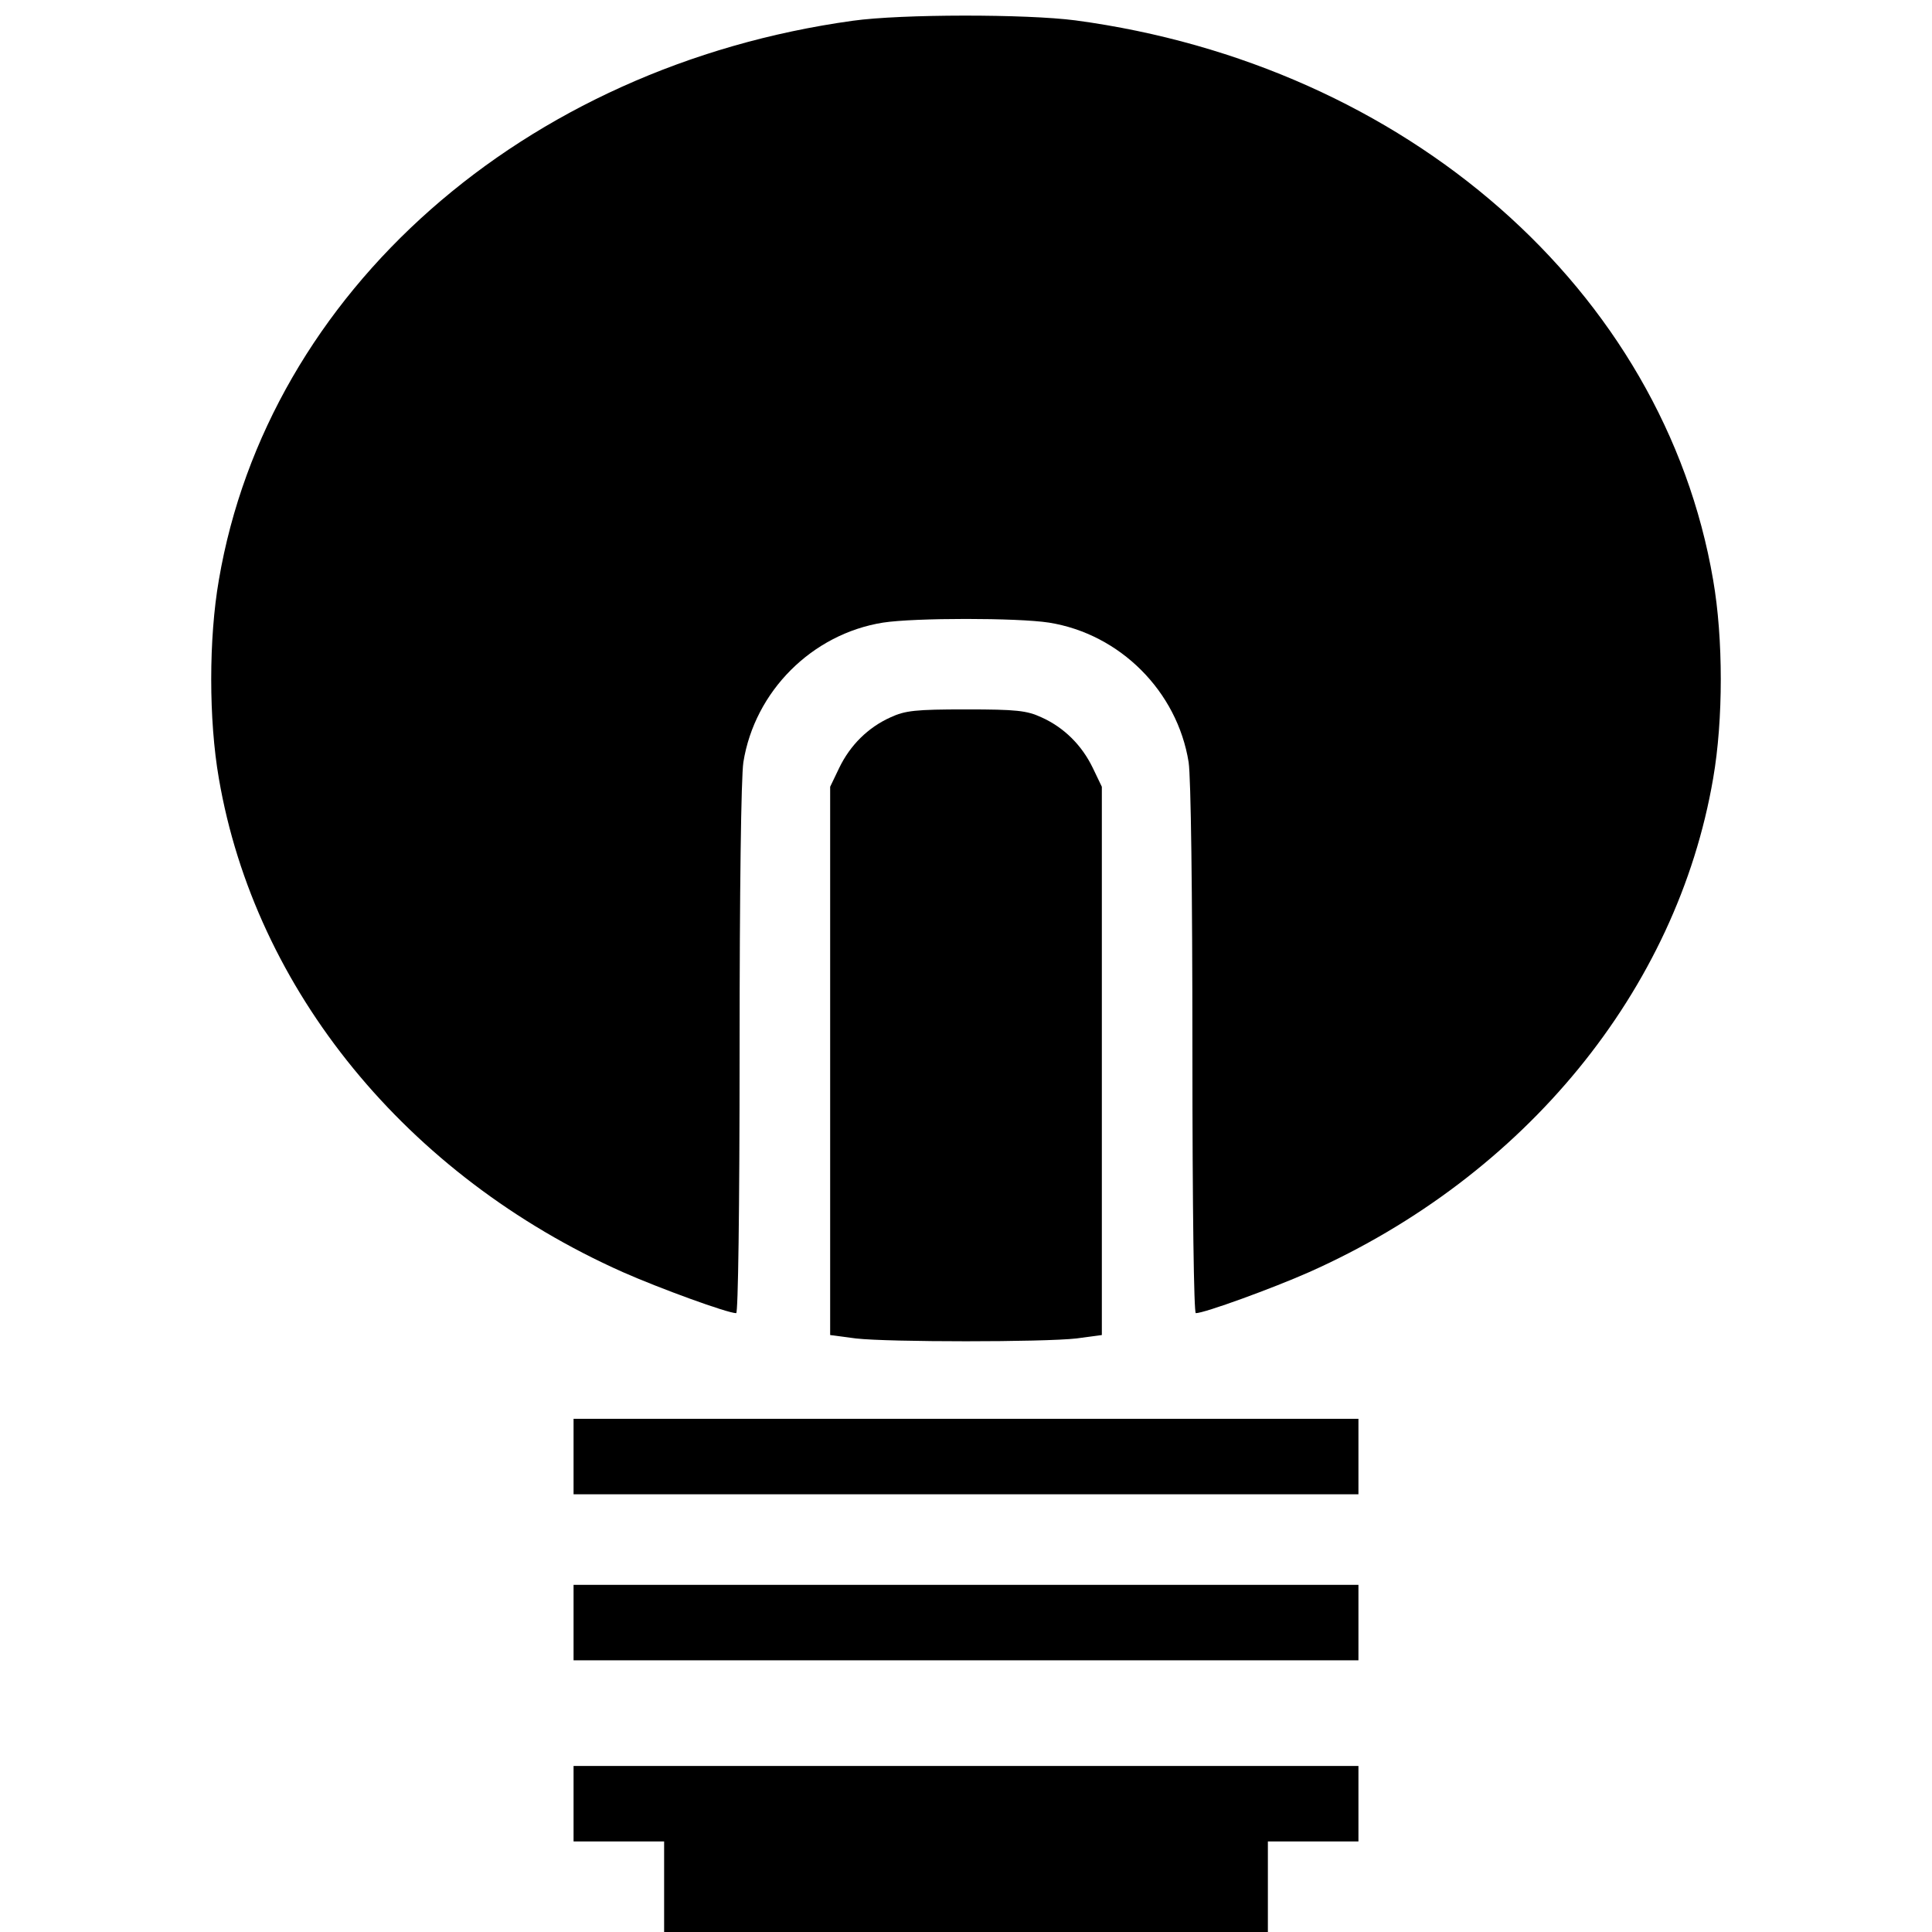 <?xml version="1.0" standalone="no"?>
<!DOCTYPE svg PUBLIC "-//W3C//DTD SVG 20010904//EN"
 "http://www.w3.org/TR/2001/REC-SVG-20010904/DTD/svg10.dtd">
<svg version="1.0" xmlns="http://www.w3.org/2000/svg"
 width="512pt" height="512pt" viewBox="0 0 512 512"
 preserveAspectRatio="xMidYMid meet">
<g transform="translate(0,512) scale(0.1,-0.1)"
fill="#000000" stroke="none">
<path d="M2260 5065 c-873 -121 -1550 -719 -1680 -1482 -27 -155 -27 -371 0
-526 96 -561 498 -1053 1070 -1308 97 -43 278 -109 301 -109 5 0 9 267 9 698
0 424 4 722 10 762 30 188 182 340 370 370 84 13 356 13 440 0 188 -30 340
-182 370 -370 6 -40 10 -338 10 -762 0 -431 4 -698 9 -698 23 0 204 66 301
109 572 255 974 747 1070 1308 27 155 27 371 0 526 -131 767 -812 1365 -1690
1483 -131 17 -461 17 -590 -1z"/>
<path d="M2360 3219 c-60 -27 -107 -74 -136 -134 l-24 -50 0 -727 0 -726 68
-9 c87 -10 497 -10 585 0 l67 9 0 726 0 727 -24 50 c-29 60 -76 107 -136 134
-39 18 -66 21 -200 21 -134 0 -161 -3 -200 -21z"/>
<path d="M1520 1260 l0 -100 1040 0 1040 0 0 100 0 100 -1040 0 -1040 0 0
-100z"/>
<path d="M1520 820 l0 -100 1040 0 1040 0 0 100 0 100 -1040 0 -1040 0 0 -100z"/>
<path d="M1520 340 l0 -100 120 0 120 0 0 -120 0 -120 800 0 800 0 0 120 0
120 120 0 120 0 0 100 0 100 -1040 0 -1040 0 0 -100z"/>
</g>
</svg>
